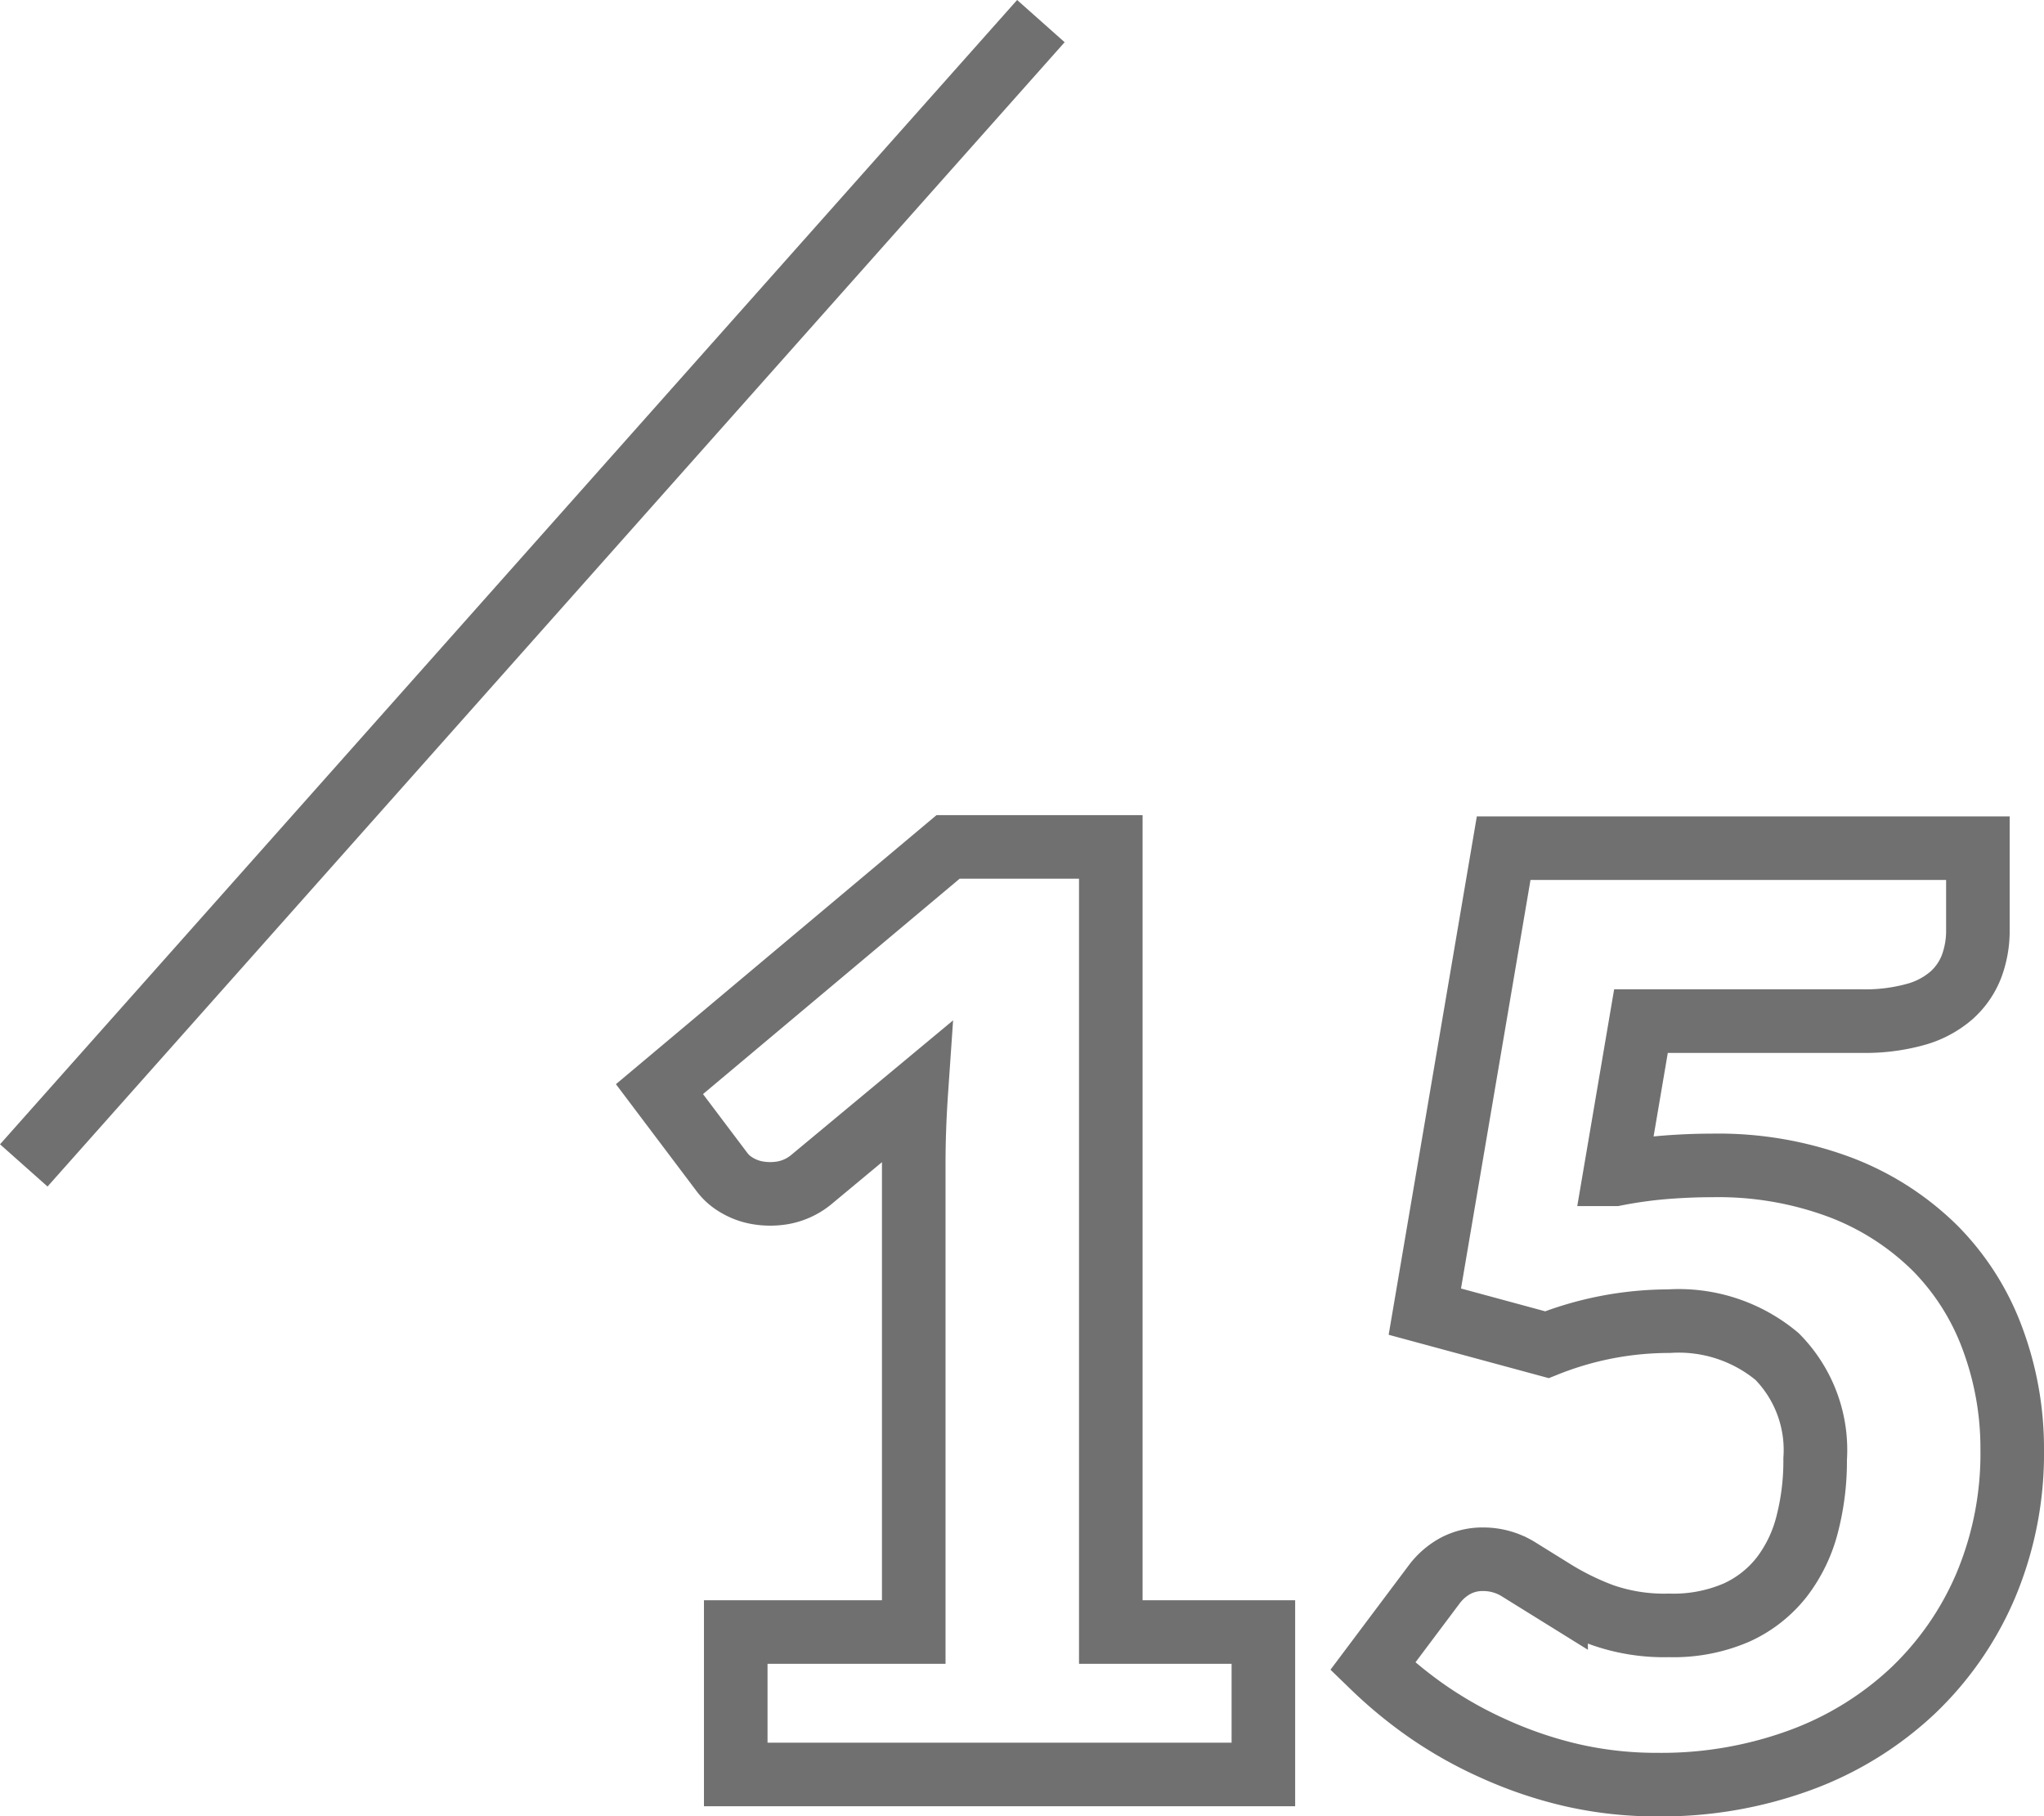 <svg xmlns="http://www.w3.org/2000/svg" width="32.154" height="28.572" viewBox="0 0 32.154 28.572">
  <g id="グループ_9636" data-name="グループ 9636" transform="translate(5518.874 -2418.168)">
    <path id="_1_1年目の新人が全部話します_" data-name="#1　1年目の新人が全部話します！" d="M10.51-2.24V0H2.21V-2.24h2.8V-9.59q0-.28.01-.565t.03-.575L3.39-9.35a.975.975,0,0,1-.435.2,1.179,1.179,0,0,1-.405,0,.95.95,0,0,1-.34-.13.761.761,0,0,1-.22-.2l-.98-1.3,4.54-3.81H8.11V-2.24Zm5.53-7.2a7.011,7.011,0,0,1,.79-.11q.38-.03.74-.03a5.465,5.465,0,0,1,2.03.35,4.28,4.28,0,0,1,1.48.955,3.965,3.965,0,0,1,.9,1.42A4.938,4.938,0,0,1,22.29-5.11a5.349,5.349,0,0,1-.415,2.135A4.963,4.963,0,0,1,20.72-1.31,5.19,5.19,0,0,1,18.955-.225,6.337,6.337,0,0,1,16.71.16,5.965,5.965,0,0,1,15.355.01,6.528,6.528,0,0,1,14.145-.4,6.473,6.473,0,0,1,13.1-.985a6.908,6.908,0,0,1-.87-.715l.96-1.28a1.044,1.044,0,0,1,.35-.305.911.911,0,0,1,.43-.1,1.051,1.051,0,0,1,.565.165l.58.36a4.316,4.316,0,0,0,.735.355,2.94,2.94,0,0,0,1.04.16,2.5,2.5,0,0,0,1.06-.2,1.9,1.9,0,0,0,.715-.56,2.289,2.289,0,0,0,.4-.83A3.976,3.976,0,0,0,19.19-4.96a2.092,2.092,0,0,0-.6-1.615,2.412,2.412,0,0,0-1.7-.555,5.2,5.2,0,0,0-1.92.37l-1.92-.52,1.24-7.29h7.46v1.28a1.6,1.6,0,0,1-.1.58,1.18,1.18,0,0,1-.315.455,1.446,1.446,0,0,1-.565.3,2.947,2.947,0,0,1-.84.105H16.45Z" transform="translate(-5509.51 2446.08)" fill="none" stroke="#707070" stroke-width="1"/>
    <path id="パス_5112" data-name="パス 5112" d="M16,0,0,18" transform="translate(-5518.5 2418.5)" fill="none" stroke="#707070" stroke-width="1"/>
  </g>
</svg>
